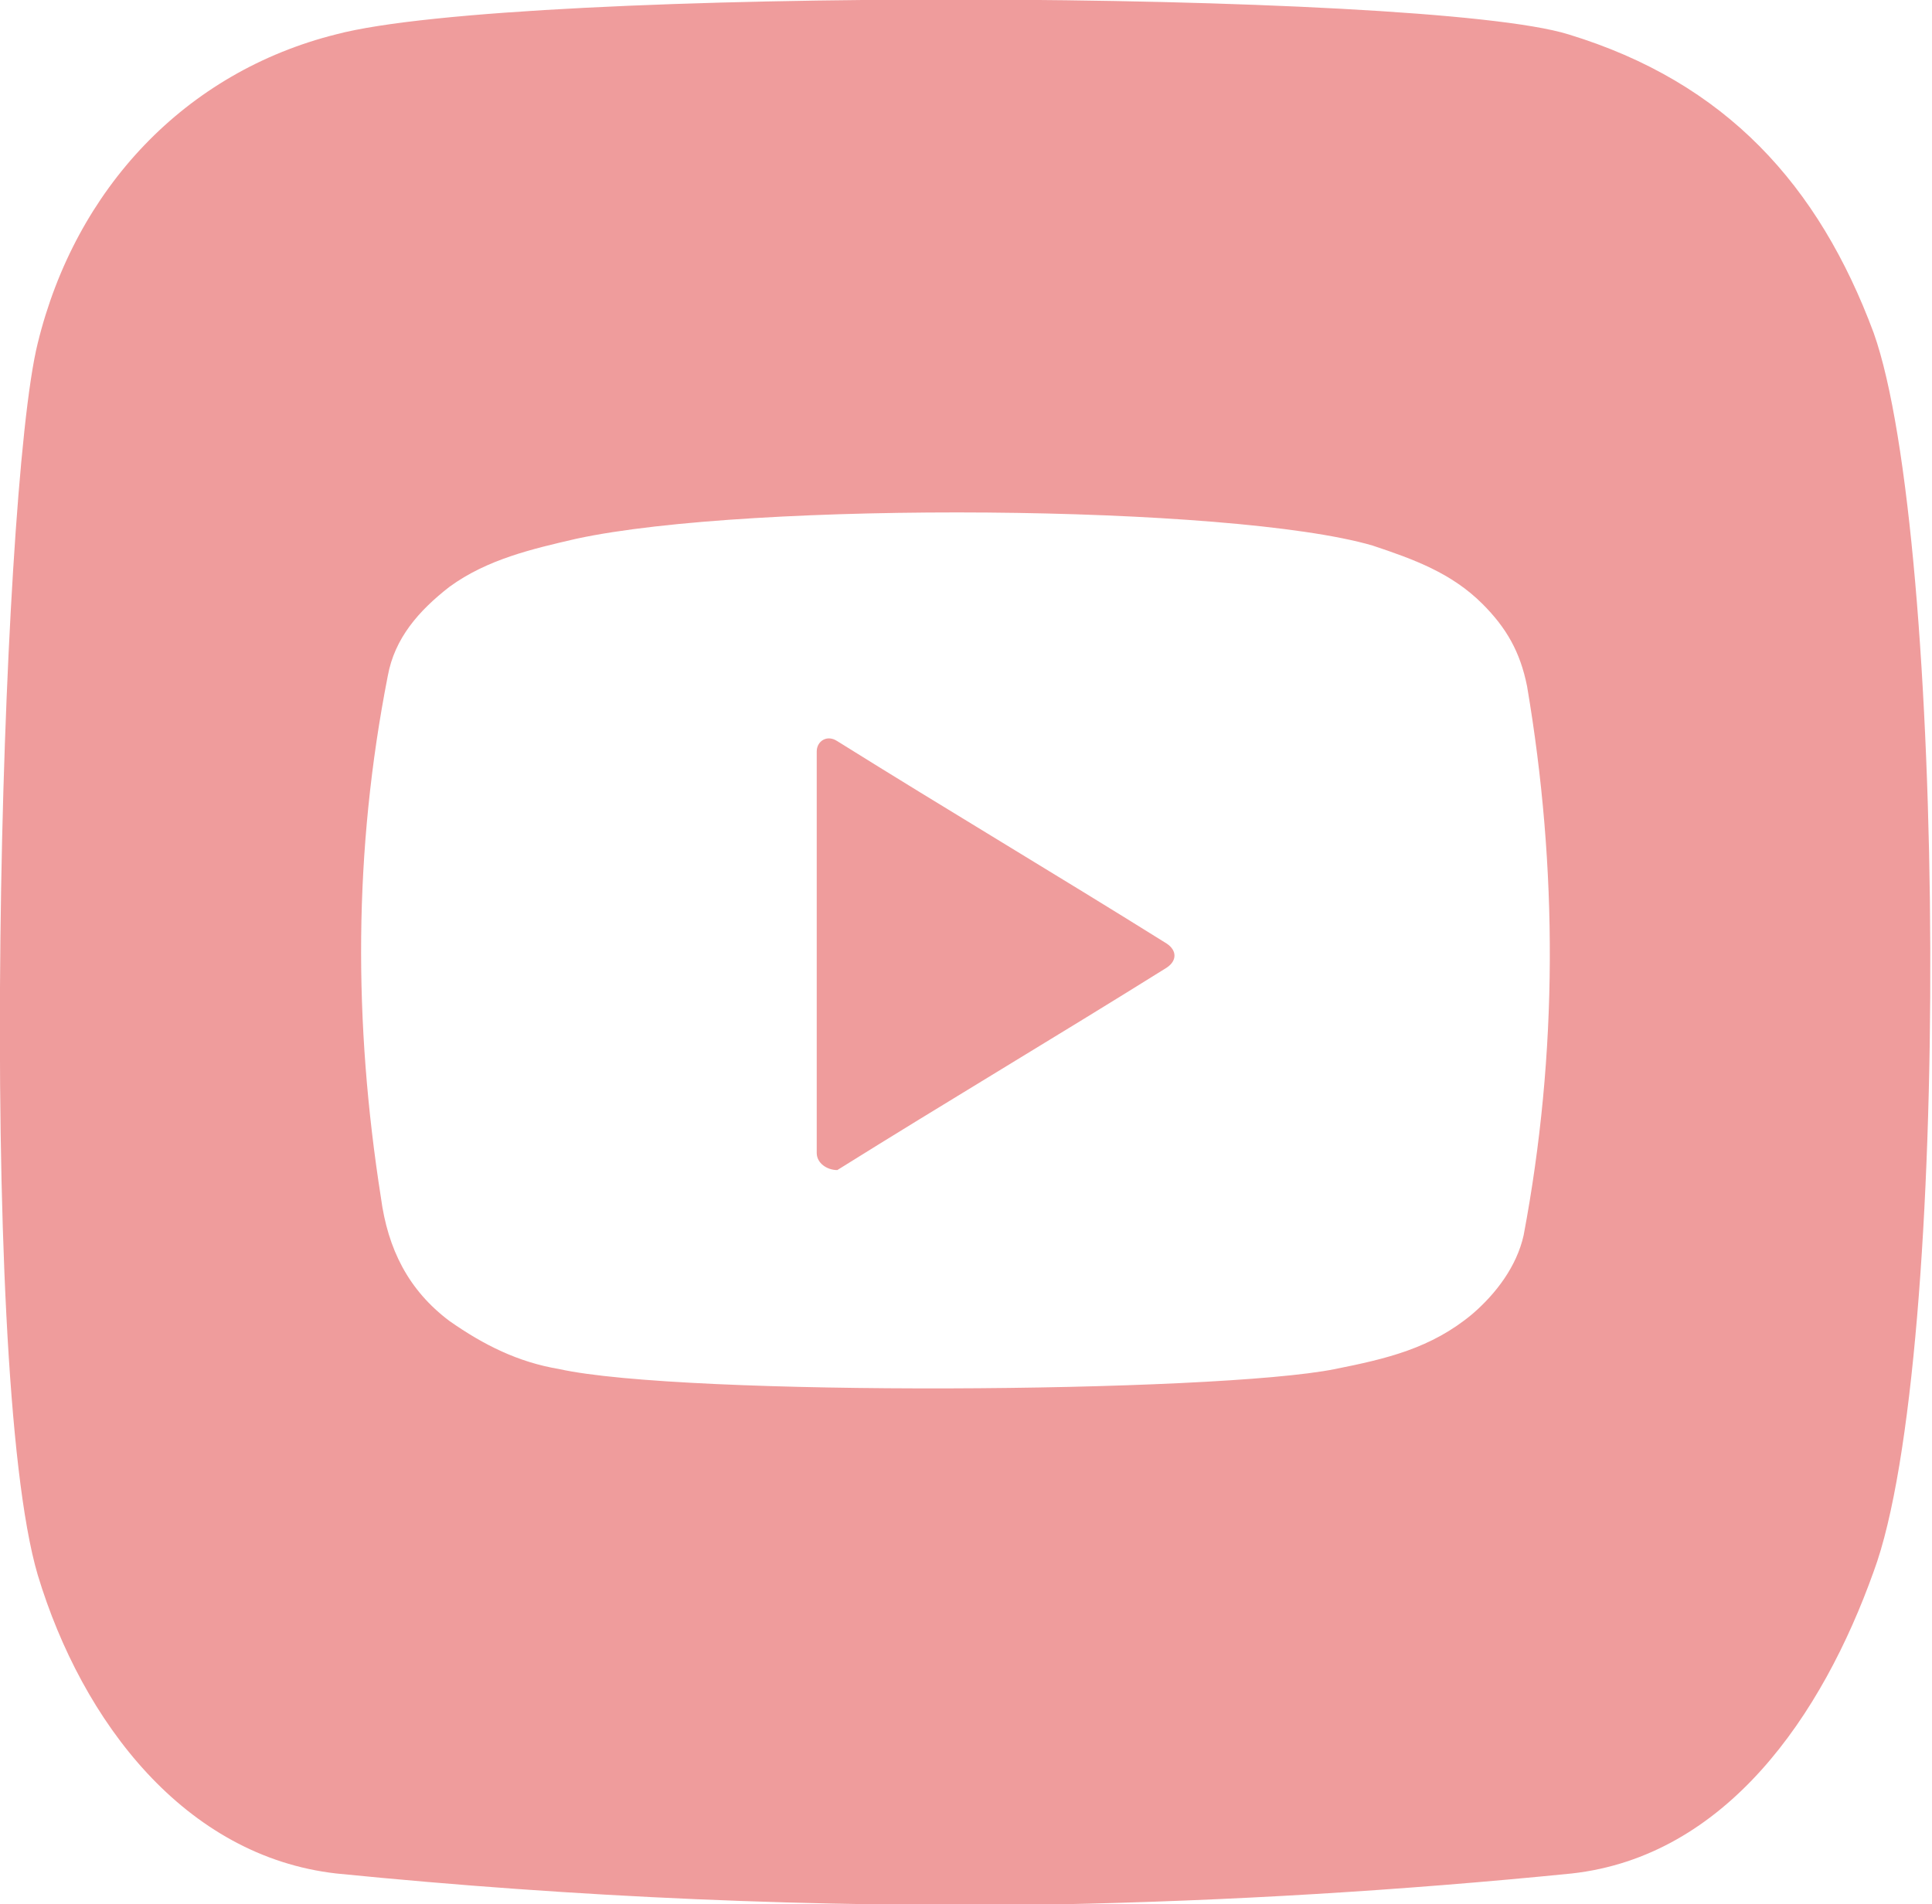<?xml version="1.0" encoding="utf-8"?>
<!-- Generator: Adobe Illustrator 26.0.3, SVG Export Plug-In . SVG Version: 6.00 Build 0)  -->
<svg version="1.1" id="Layer_1" xmlns="http://www.w3.org/2000/svg" xmlns:xlink="http://www.w3.org/1999/xlink" x="0px" y="0px"
	 viewBox="0 0 56.3 55.5" style="enable-background:new 0 0 56.3 55.5;" xml:space="preserve">
<style type="text/css">
	.st0{fill:#EF9C9C;}
</style>
<g>
	<path class="st0" d="M45.7,1c4.6,1.4,7.3,4.4,8.9,8.7c2.1,5.9,2.3,29.9,0,36.1c-1.5,4.2-4.3,8.3-8.8,8.8c-5,0.5-10,0.8-15,0.9
		c-7,0.1-14-0.2-21-0.9c-4.4-0.5-7.4-4.4-8.7-8.7c-1.8-6.1-1.1-31.5,0-35.9C2.2,5.5,5.4,2.1,9.8,1C15.1-0.4,41.5-0.3,45.7,1z
		 M38.9,39.9c1.5-0.3,2.8-0.6,4-1.6c0.7-0.6,1.3-1.4,1.5-2.3c1-5.3,1-10.7,0.1-16c-0.2-1-0.6-1.7-1.3-2.4c-0.9-0.9-2-1.3-3.2-1.7
		c-4.1-1.2-18.1-1.3-23.2-0.2c-1.3,0.3-2.6,0.6-3.7,1.4c-0.9,0.7-1.6,1.5-1.8,2.6c-1,5.1-1,10.1-0.2,15.2c0.2,1.5,0.8,2.7,2,3.6
		c1,0.7,2,1.2,3.2,1.4C19.9,40.7,35.4,40.6,38.9,39.9z"/>
	<path class="st0" d="M23.8,33.6V21.9c0-0.3,0.3-0.5,0.6-0.3c3.2,2,6.4,3.9,9.6,5.9c0.3,0.2,0.3,0.5,0,0.7c-3.2,2-6.4,3.9-9.6,5.9
		C24.1,34.1,23.8,33.9,23.8,33.6z"/>
</g>
</svg>

